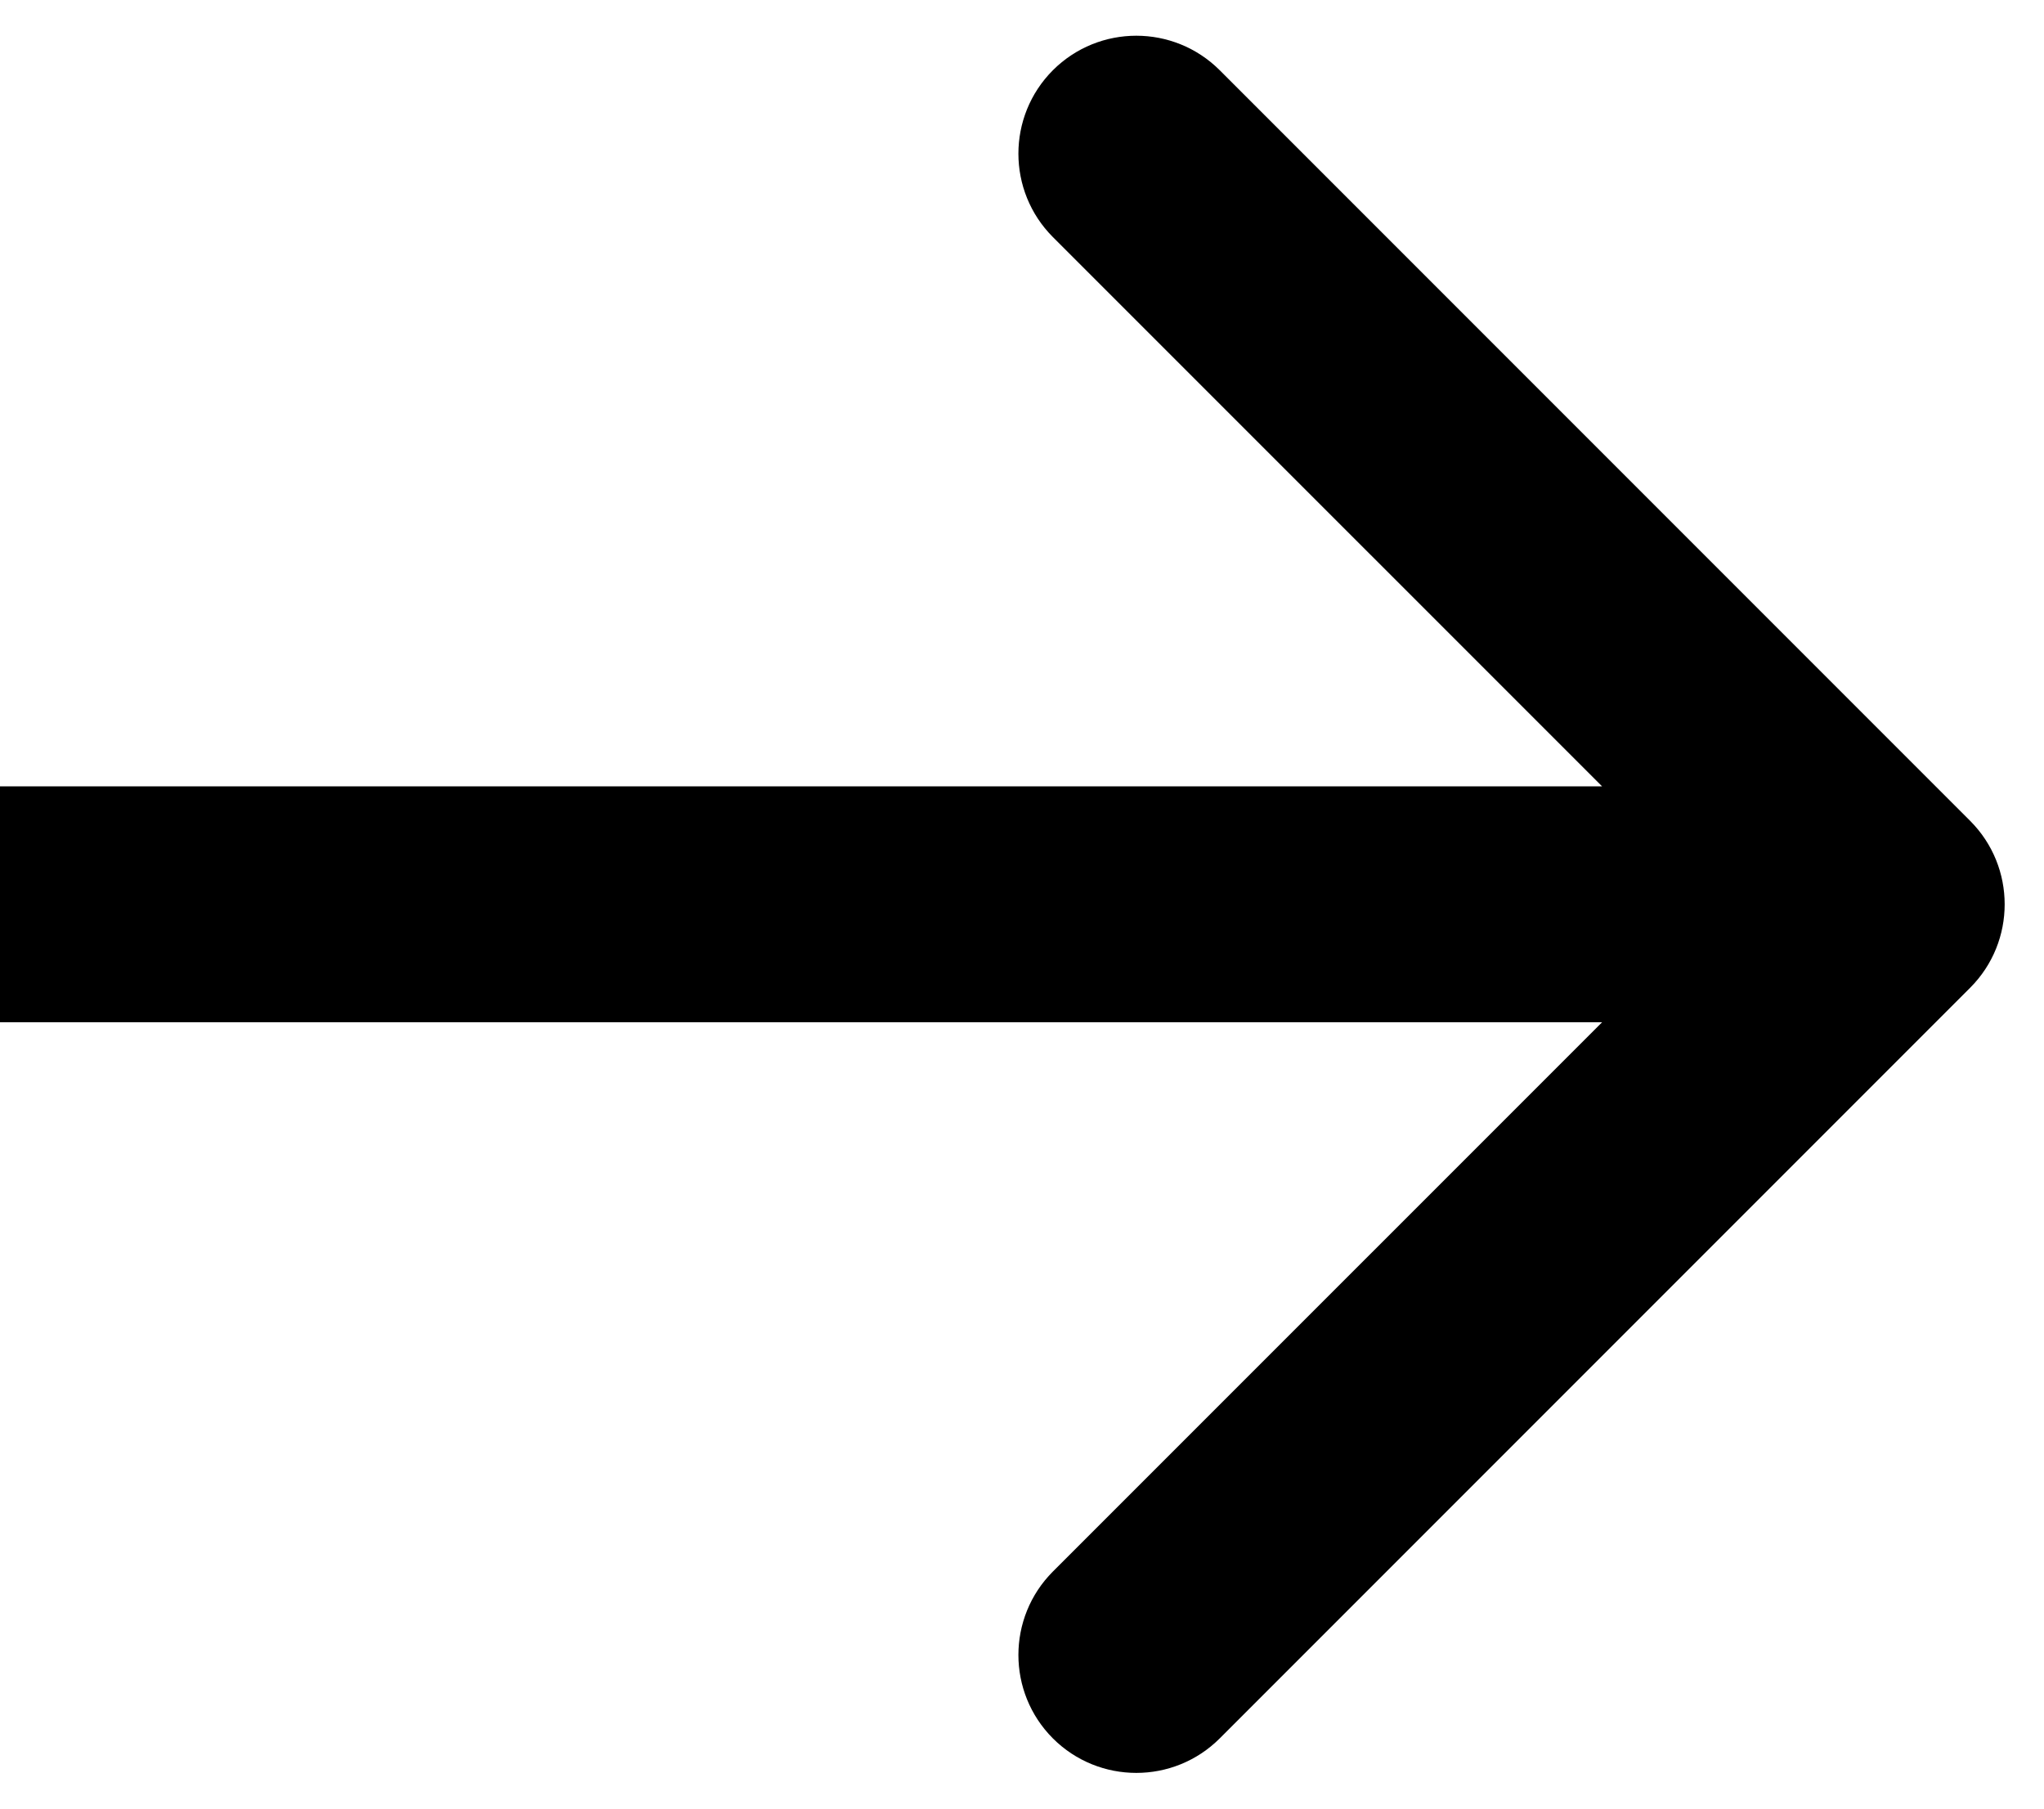 <svg width="26" height="23" viewBox="0 0 26 23" fill="none" xmlns="http://www.w3.org/2000/svg">
<path d="M25.061 12.561C25.646 11.975 25.646 11.025 25.061 10.439L15.515 0.893C14.929 0.308 13.979 0.308 13.393 0.893C12.808 1.479 12.808 2.429 13.393 3.015L21.879 11.5L13.393 19.985C12.808 20.571 12.808 21.521 13.393 22.107C13.979 22.692 14.929 22.692 15.515 22.107L25.061 12.561ZM0 13H24V10H0L0 13Z" fill="black"/>
</svg>
